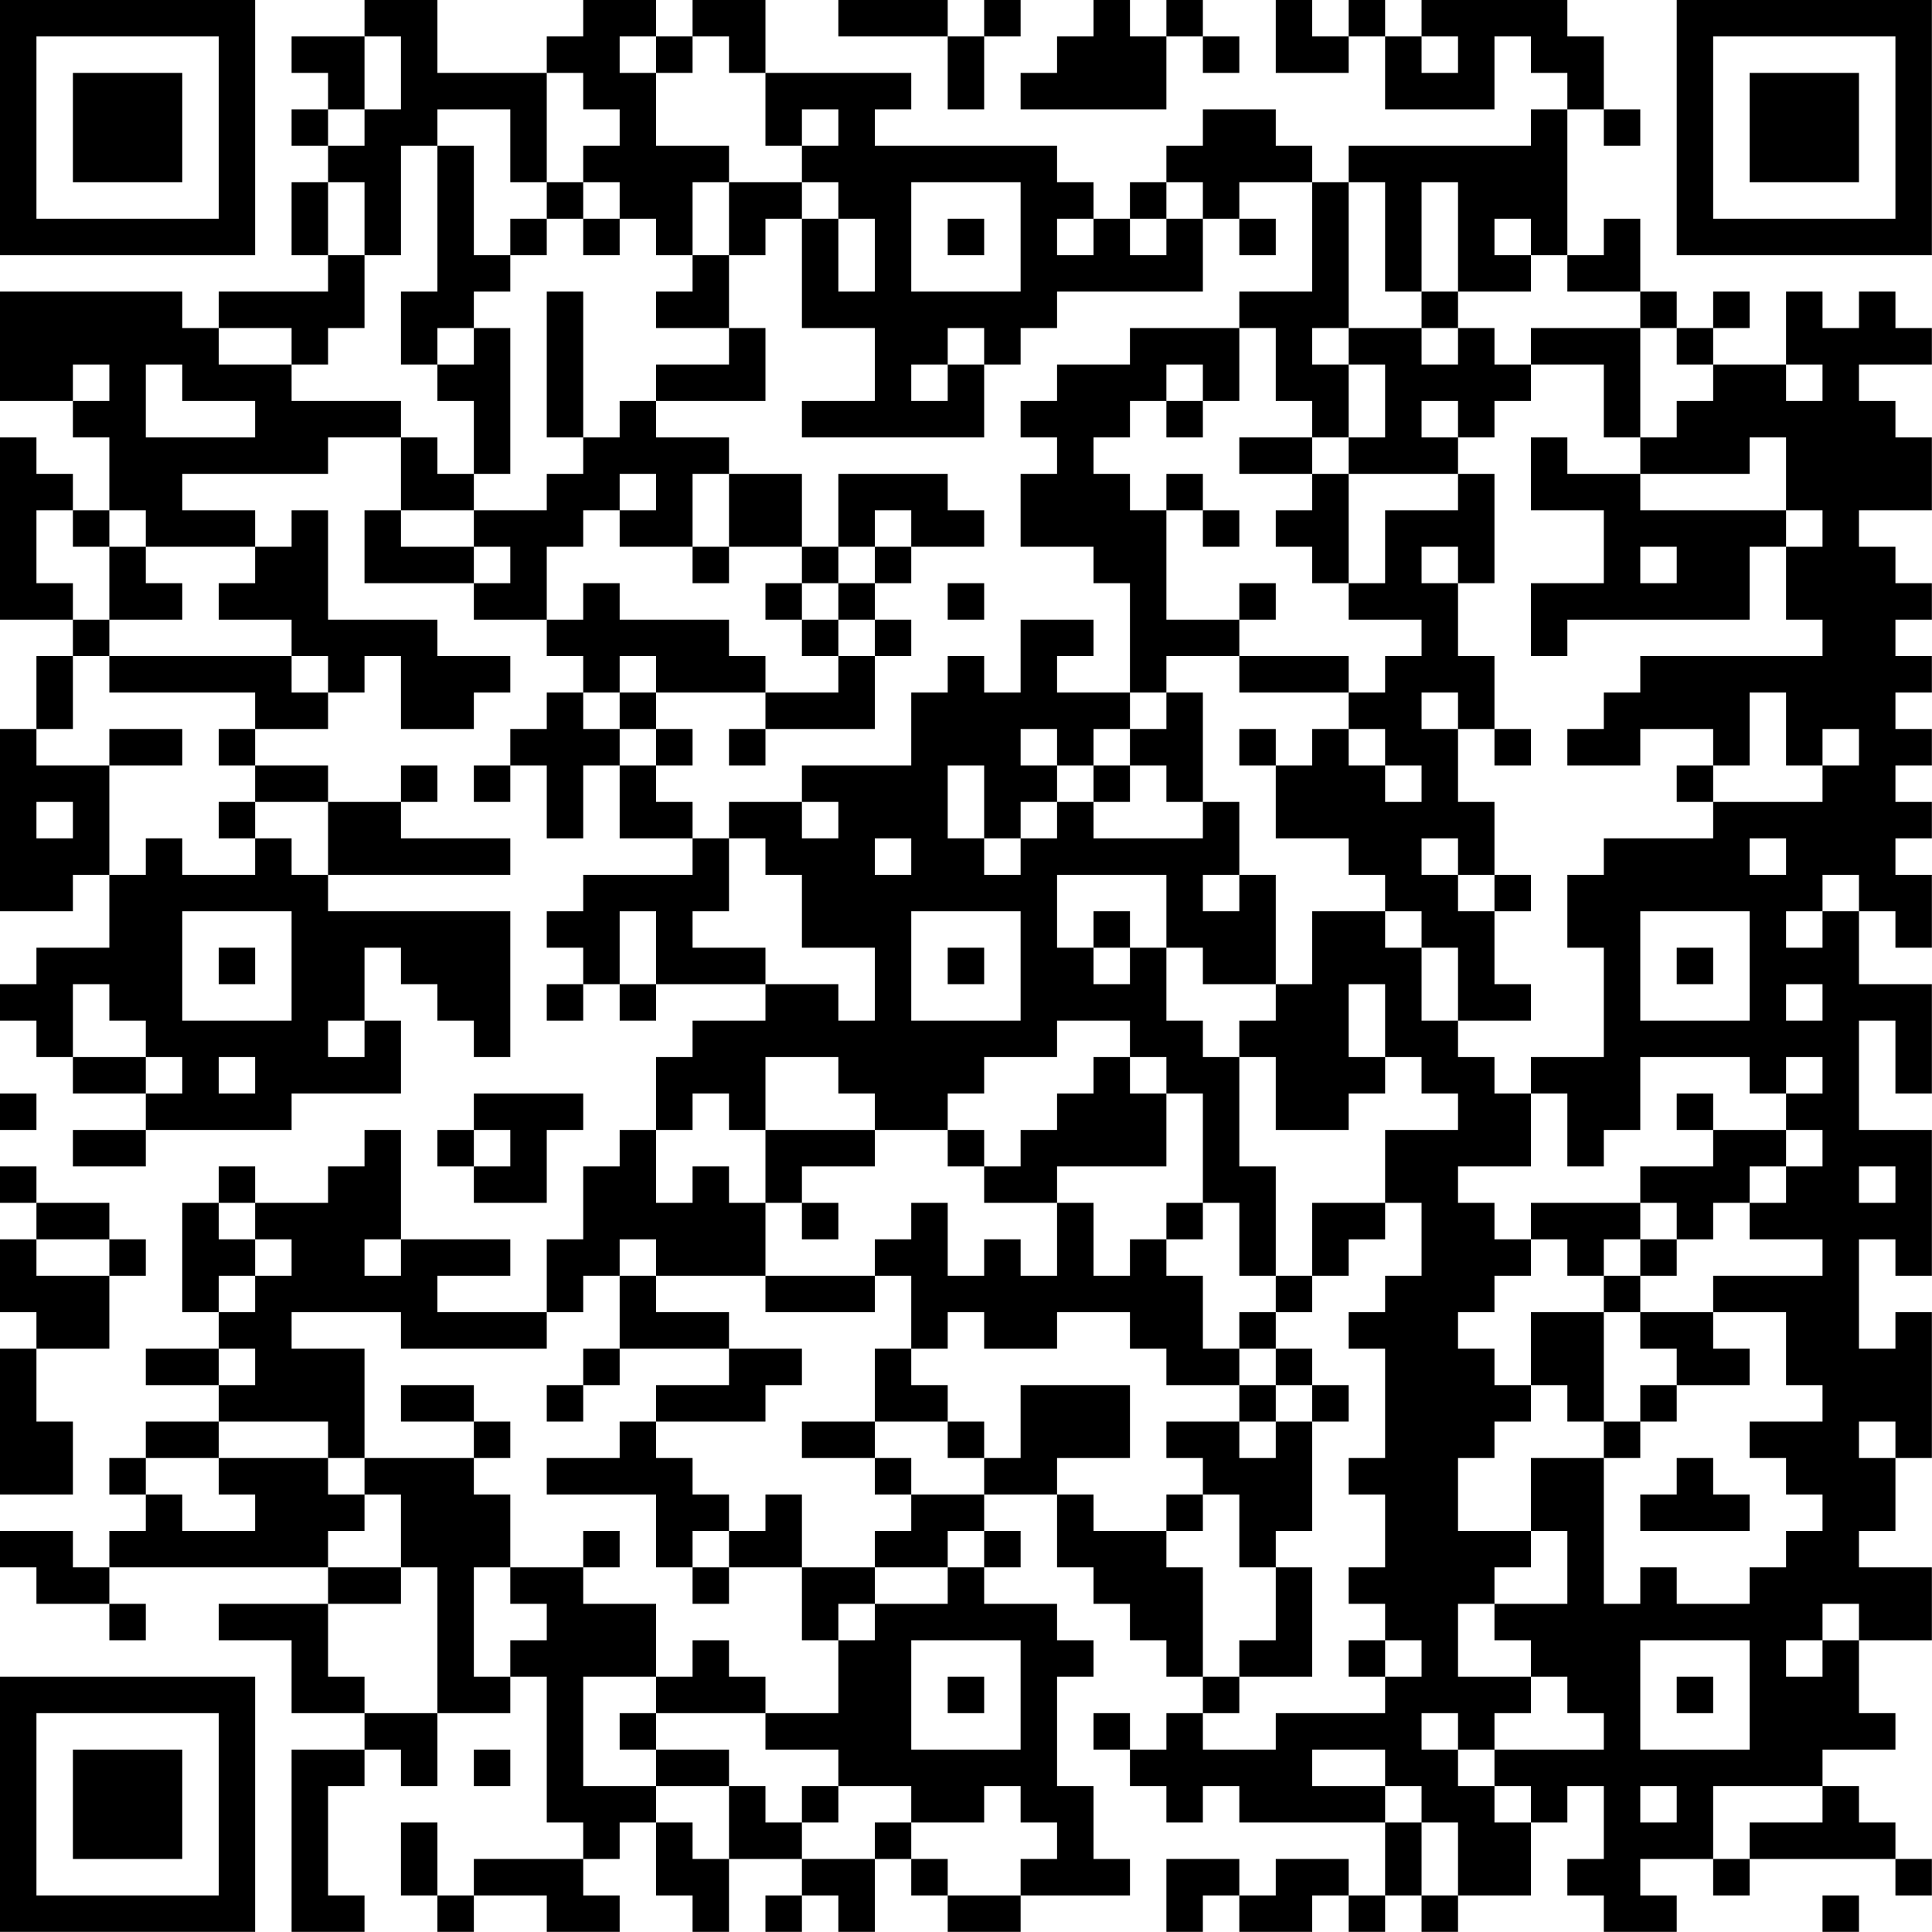 <?xml version="1.0" encoding="UTF-8"?>
<svg xmlns="http://www.w3.org/2000/svg" version="1.1" width="240" height="240" viewBox="0 0 240 240"><rect x="0" y="0" width="240" height="240" fill="#ffffff"/><g transform="scale(4.528)"><g transform="translate(0,0)"><path fill-rule="evenodd" d="M10 0L10 1L8 1L8 2L9 2L9 3L8 3L8 4L9 4L9 5L8 5L8 7L9 7L9 8L6 8L6 9L5 9L5 8L0 8L0 11L2 11L2 12L3 12L3 14L2 14L2 13L1 13L1 12L0 12L0 17L2 17L2 18L1 18L1 20L0 20L0 25L2 25L2 24L3 24L3 26L1 26L1 27L0 27L0 28L1 28L1 29L2 29L2 30L4 30L4 31L2 31L2 32L4 32L4 31L8 31L8 30L11 30L11 28L10 28L10 26L11 26L11 27L12 27L12 28L13 28L13 29L14 29L14 25L9 25L9 24L14 24L14 23L11 23L11 22L12 22L12 21L11 21L11 22L9 22L9 21L7 21L7 20L9 20L9 19L10 19L10 18L11 18L11 20L13 20L13 19L14 19L14 18L12 18L12 17L9 17L9 14L8 14L8 15L7 15L7 14L5 14L5 13L9 13L9 12L11 12L11 14L10 14L10 16L13 16L13 17L15 17L15 18L16 18L16 19L15 19L15 20L14 20L14 21L13 21L13 22L14 22L14 21L15 21L15 23L16 23L16 21L17 21L17 23L19 23L19 24L16 24L16 25L15 25L15 26L16 26L16 27L15 27L15 28L16 28L16 27L17 27L17 28L18 28L18 27L21 27L21 28L19 28L19 29L18 29L18 31L17 31L17 32L16 32L16 34L15 34L15 36L12 36L12 35L14 35L14 34L11 34L11 31L10 31L10 32L9 32L9 33L7 33L7 32L6 32L6 33L5 33L5 36L6 36L6 37L4 37L4 38L6 38L6 39L4 39L4 40L3 40L3 41L4 41L4 42L3 42L3 43L2 43L2 42L0 42L0 43L1 43L1 44L3 44L3 45L4 45L4 44L3 44L3 43L9 43L9 44L6 44L6 45L8 45L8 47L10 47L10 48L8 48L8 53L10 53L10 52L9 52L9 49L10 49L10 48L11 48L11 49L12 49L12 47L14 47L14 46L15 46L15 50L16 50L16 51L13 51L13 52L12 52L12 50L11 50L11 52L12 52L12 53L13 53L13 52L15 52L15 53L17 53L17 52L16 52L16 51L17 51L17 50L18 50L18 52L19 52L19 53L20 53L20 51L22 51L22 52L21 52L21 53L22 53L22 52L23 52L23 53L24 53L24 51L25 51L25 52L26 52L26 53L28 53L28 52L31 52L31 51L30 51L30 49L29 49L29 46L30 46L30 45L29 45L29 44L27 44L27 43L28 43L28 42L27 42L27 41L29 41L29 43L30 43L30 44L31 44L31 45L32 45L32 46L33 46L33 47L32 47L32 48L31 48L31 47L30 47L30 48L31 48L31 49L32 49L32 50L33 50L33 49L34 49L34 50L38 50L38 52L37 52L37 51L35 51L35 52L34 52L34 51L32 51L32 53L33 53L33 52L34 52L34 53L36 53L36 52L37 52L37 53L38 53L38 52L39 52L39 53L40 53L40 52L42 52L42 50L43 50L43 49L44 49L44 51L43 51L43 52L44 52L44 53L46 53L46 52L45 52L45 51L47 51L47 52L48 52L48 51L52 51L52 52L53 52L53 51L52 51L52 50L51 50L51 49L50 49L50 48L52 48L52 47L51 47L51 45L53 45L53 43L51 43L51 42L52 42L52 40L53 40L53 36L52 36L52 37L51 37L51 34L52 34L52 35L53 35L53 31L51 31L51 28L52 28L52 30L53 30L53 27L51 27L51 25L52 25L52 26L53 26L53 24L52 24L52 23L53 23L53 22L52 22L52 21L53 21L53 20L52 20L52 19L53 19L53 18L52 18L52 17L53 17L53 16L52 16L52 15L51 15L51 14L53 14L53 12L52 12L52 11L51 11L51 10L53 10L53 9L52 9L52 8L51 8L51 9L50 9L50 8L49 8L49 10L47 10L47 9L48 9L48 8L47 8L47 9L46 9L46 8L45 8L45 6L44 6L44 7L43 7L43 3L44 3L44 4L45 4L45 3L44 3L44 1L43 1L43 0L39 0L39 1L38 1L38 0L37 0L37 1L36 1L36 0L35 0L35 2L37 2L37 1L38 1L38 3L41 3L41 1L42 1L42 2L43 2L43 3L42 3L42 4L37 4L37 5L36 5L36 4L35 4L35 3L33 3L33 4L32 4L32 5L31 5L31 6L30 6L30 5L29 5L29 4L24 4L24 3L25 3L25 2L21 2L21 0L19 0L19 1L18 1L18 0L16 0L16 1L15 1L15 2L12 2L12 0ZM23 0L23 1L26 1L26 3L27 3L27 1L28 1L28 0L27 0L27 1L26 1L26 0ZM30 0L30 1L29 1L29 2L28 2L28 3L32 3L32 1L33 1L33 2L34 2L34 1L33 1L33 0L32 0L32 1L31 1L31 0ZM10 1L10 3L9 3L9 4L10 4L10 3L11 3L11 1ZM17 1L17 2L18 2L18 4L20 4L20 5L19 5L19 7L18 7L18 6L17 6L17 5L16 5L16 4L17 4L17 3L16 3L16 2L15 2L15 5L14 5L14 3L12 3L12 4L11 4L11 7L10 7L10 5L9 5L9 7L10 7L10 9L9 9L9 10L8 10L8 9L6 9L6 10L8 10L8 11L11 11L11 12L12 12L12 13L13 13L13 14L11 14L11 15L13 15L13 16L14 16L14 15L13 15L13 14L15 14L15 13L16 13L16 12L17 12L17 11L18 11L18 12L20 12L20 13L19 13L19 15L17 15L17 14L18 14L18 13L17 13L17 14L16 14L16 15L15 15L15 17L16 17L16 16L17 16L17 17L20 17L20 18L21 18L21 19L18 19L18 18L17 18L17 19L16 19L16 20L17 20L17 21L18 21L18 22L19 22L19 23L20 23L20 25L19 25L19 26L21 26L21 27L23 27L23 28L24 28L24 26L22 26L22 24L21 24L21 23L20 23L20 22L22 22L22 23L23 23L23 22L22 22L22 21L25 21L25 19L26 19L26 18L27 18L27 19L28 19L28 17L30 17L30 18L29 18L29 19L31 19L31 20L30 20L30 21L29 21L29 20L28 20L28 21L29 21L29 22L28 22L28 23L27 23L27 21L26 21L26 23L27 23L27 24L28 24L28 23L29 23L29 22L30 22L30 23L33 23L33 22L34 22L34 24L33 24L33 25L34 25L34 24L35 24L35 27L33 27L33 26L32 26L32 24L29 24L29 26L30 26L30 27L31 27L31 26L32 26L32 28L33 28L33 29L34 29L34 32L35 32L35 35L34 35L34 33L33 33L33 30L32 30L32 29L31 29L31 28L29 28L29 29L27 29L27 30L26 30L26 31L24 31L24 30L23 30L23 29L21 29L21 31L20 31L20 30L19 30L19 31L18 31L18 33L19 33L19 32L20 32L20 33L21 33L21 35L18 35L18 34L17 34L17 35L16 35L16 36L15 36L15 37L11 37L11 36L8 36L8 37L10 37L10 40L9 40L9 39L6 39L6 40L4 40L4 41L5 41L5 42L7 42L7 41L6 41L6 40L9 40L9 41L10 41L10 42L9 42L9 43L11 43L11 44L9 44L9 46L10 46L10 47L12 47L12 43L11 43L11 41L10 41L10 40L13 40L13 41L14 41L14 43L13 43L13 46L14 46L14 45L15 45L15 44L14 44L14 43L16 43L16 44L18 44L18 46L16 46L16 49L18 49L18 50L19 50L19 51L20 51L20 49L21 49L21 50L22 50L22 51L24 51L24 50L25 50L25 51L26 51L26 52L28 52L28 51L29 51L29 50L28 50L28 49L27 49L27 50L25 50L25 49L23 49L23 48L21 48L21 47L23 47L23 45L24 45L24 44L26 44L26 43L27 43L27 42L26 42L26 43L24 43L24 42L25 42L25 41L27 41L27 40L28 40L28 38L31 38L31 40L29 40L29 41L30 41L30 42L32 42L32 43L33 43L33 46L34 46L34 47L33 47L33 48L35 48L35 47L38 47L38 46L39 46L39 45L38 45L38 44L37 44L37 43L38 43L38 41L37 41L37 40L38 40L38 37L37 37L37 36L38 36L38 35L39 35L39 33L38 33L38 31L40 31L40 30L39 30L39 29L38 29L38 27L37 27L37 29L38 29L38 30L37 30L37 31L35 31L35 29L34 29L34 28L35 28L35 27L36 27L36 25L38 25L38 26L39 26L39 28L40 28L40 29L41 29L41 30L42 30L42 32L40 32L40 33L41 33L41 34L42 34L42 35L41 35L41 36L40 36L40 37L41 37L41 38L42 38L42 39L41 39L41 40L40 40L40 42L42 42L42 43L41 43L41 44L40 44L40 46L42 46L42 47L41 47L41 48L40 48L40 47L39 47L39 48L40 48L40 49L41 49L41 50L42 50L42 49L41 49L41 48L44 48L44 47L43 47L43 46L42 46L42 45L41 45L41 44L43 44L43 42L42 42L42 40L44 40L44 44L45 44L45 43L46 43L46 44L48 44L48 43L49 43L49 42L50 42L50 41L49 41L49 40L48 40L48 39L50 39L50 38L49 38L49 36L47 36L47 35L50 35L50 34L48 34L48 33L49 33L49 32L50 32L50 31L49 31L49 30L50 30L50 29L49 29L49 30L48 30L48 29L45 29L45 31L44 31L44 32L43 32L43 30L42 30L42 29L44 29L44 26L43 26L43 24L44 24L44 23L47 23L47 22L50 22L50 21L51 21L51 20L50 20L50 21L49 21L49 19L48 19L48 21L47 21L47 20L45 20L45 21L43 21L43 20L44 20L44 19L45 19L45 18L50 18L50 17L49 17L49 15L50 15L50 14L49 14L49 12L48 12L48 13L45 13L45 12L46 12L46 11L47 11L47 10L46 10L46 9L45 9L45 8L43 8L43 7L42 7L42 6L41 6L41 7L42 7L42 8L40 8L40 5L39 5L39 8L38 8L38 5L37 5L37 9L36 9L36 10L37 10L37 12L36 12L36 11L35 11L35 9L34 9L34 8L36 8L36 5L34 5L34 6L33 6L33 5L32 5L32 6L31 6L31 7L32 7L32 6L33 6L33 8L29 8L29 9L28 9L28 10L27 10L27 9L26 9L26 10L25 10L25 11L26 11L26 10L27 10L27 12L22 12L22 11L24 11L24 9L22 9L22 6L23 6L23 8L24 8L24 6L23 6L23 5L22 5L22 4L23 4L23 3L22 3L22 4L21 4L21 2L20 2L20 1L19 1L19 2L18 2L18 1ZM39 1L39 2L40 2L40 1ZM12 4L12 8L11 8L11 10L12 10L12 11L13 11L13 13L14 13L14 9L13 9L13 8L14 8L14 7L15 7L15 6L16 6L16 7L17 7L17 6L16 6L16 5L15 5L15 6L14 6L14 7L13 7L13 4ZM20 5L20 7L19 7L19 8L18 8L18 9L20 9L20 10L18 10L18 11L21 11L21 9L20 9L20 7L21 7L21 6L22 6L22 5ZM25 5L25 8L28 8L28 5ZM26 6L26 7L27 7L27 6ZM29 6L29 7L30 7L30 6ZM34 6L34 7L35 7L35 6ZM15 8L15 12L16 12L16 8ZM39 8L39 9L37 9L37 10L38 10L38 12L37 12L37 13L36 13L36 12L34 12L34 13L36 13L36 14L35 14L35 15L36 15L36 16L37 16L37 17L39 17L39 18L38 18L38 19L37 19L37 18L34 18L34 17L35 17L35 16L34 16L34 17L32 17L32 14L33 14L33 15L34 15L34 14L33 14L33 13L32 13L32 14L31 14L31 13L30 13L30 12L31 12L31 11L32 11L32 12L33 12L33 11L34 11L34 9L31 9L31 10L29 10L29 11L28 11L28 12L29 12L29 13L28 13L28 15L30 15L30 16L31 16L31 19L32 19L32 20L31 20L31 21L30 21L30 22L31 22L31 21L32 21L32 22L33 22L33 19L32 19L32 18L34 18L34 19L37 19L37 20L36 20L36 21L35 21L35 20L34 20L34 21L35 21L35 23L37 23L37 24L38 24L38 25L39 25L39 26L40 26L40 28L42 28L42 27L41 27L41 25L42 25L42 24L41 24L41 22L40 22L40 20L41 20L41 21L42 21L42 20L41 20L41 18L40 18L40 16L41 16L41 13L40 13L40 12L41 12L41 11L42 11L42 10L44 10L44 12L45 12L45 9L42 9L42 10L41 10L41 9L40 9L40 8ZM12 9L12 10L13 10L13 9ZM39 9L39 10L40 10L40 9ZM2 10L2 11L3 11L3 10ZM4 10L4 12L7 12L7 11L5 11L5 10ZM32 10L32 11L33 11L33 10ZM49 10L49 11L50 11L50 10ZM39 11L39 12L40 12L40 11ZM42 12L42 14L44 14L44 16L42 16L42 18L43 18L43 17L48 17L48 15L49 15L49 14L45 14L45 13L43 13L43 12ZM20 13L20 15L19 15L19 16L20 16L20 15L22 15L22 16L21 16L21 17L22 17L22 18L23 18L23 19L21 19L21 20L20 20L20 21L21 21L21 20L24 20L24 18L25 18L25 17L24 17L24 16L25 16L25 15L27 15L27 14L26 14L26 13L23 13L23 15L22 15L22 13ZM37 13L37 16L38 16L38 14L40 14L40 13ZM1 14L1 16L2 16L2 17L3 17L3 18L2 18L2 20L1 20L1 21L3 21L3 24L4 24L4 23L5 23L5 24L7 24L7 23L8 23L8 24L9 24L9 22L7 22L7 21L6 21L6 20L7 20L7 19L3 19L3 18L8 18L8 19L9 19L9 18L8 18L8 17L6 17L6 16L7 16L7 15L4 15L4 14L3 14L3 15L2 15L2 14ZM24 14L24 15L23 15L23 16L22 16L22 17L23 17L23 18L24 18L24 17L23 17L23 16L24 16L24 15L25 15L25 14ZM3 15L3 17L5 17L5 16L4 16L4 15ZM39 15L39 16L40 16L40 15ZM45 15L45 16L46 16L46 15ZM26 16L26 17L27 17L27 16ZM17 19L17 20L18 20L18 21L19 21L19 20L18 20L18 19ZM39 19L39 20L40 20L40 19ZM3 20L3 21L5 21L5 20ZM37 20L37 21L38 21L38 22L39 22L39 21L38 21L38 20ZM46 21L46 22L47 22L47 21ZM1 22L1 23L2 23L2 22ZM6 22L6 23L7 23L7 22ZM24 23L24 24L25 24L25 23ZM39 23L39 24L40 24L40 25L41 25L41 24L40 24L40 23ZM48 23L48 24L49 24L49 23ZM50 24L50 25L49 25L49 26L50 26L50 25L51 25L51 24ZM5 25L5 28L8 28L8 25ZM17 25L17 27L18 27L18 25ZM25 25L25 28L28 28L28 25ZM30 25L30 26L31 26L31 25ZM45 25L45 28L48 28L48 25ZM6 26L6 27L7 27L7 26ZM26 26L26 27L27 27L27 26ZM46 26L46 27L47 27L47 26ZM2 27L2 29L4 29L4 30L5 30L5 29L4 29L4 28L3 28L3 27ZM49 27L49 28L50 28L50 27ZM9 28L9 29L10 29L10 28ZM6 29L6 30L7 30L7 29ZM30 29L30 30L29 30L29 31L28 31L28 32L27 32L27 31L26 31L26 32L27 32L27 33L29 33L29 35L28 35L28 34L27 34L27 35L26 35L26 33L25 33L25 34L24 34L24 35L21 35L21 36L24 36L24 35L25 35L25 37L24 37L24 39L22 39L22 40L24 40L24 41L25 41L25 40L24 40L24 39L26 39L26 40L27 40L27 39L26 39L26 38L25 38L25 37L26 37L26 36L27 36L27 37L29 37L29 36L31 36L31 37L32 37L32 38L34 38L34 39L32 39L32 40L33 40L33 41L32 41L32 42L33 42L33 41L34 41L34 43L35 43L35 45L34 45L34 46L36 46L36 43L35 43L35 42L36 42L36 39L37 39L37 38L36 38L36 37L35 37L35 36L36 36L36 35L37 35L37 34L38 34L38 33L36 33L36 35L35 35L35 36L34 36L34 37L33 37L33 35L32 35L32 34L33 34L33 33L32 33L32 34L31 34L31 35L30 35L30 33L29 33L29 32L32 32L32 30L31 30L31 29ZM0 30L0 31L1 31L1 30ZM13 30L13 31L12 31L12 32L13 32L13 33L15 33L15 31L16 31L16 30ZM46 30L46 31L47 31L47 32L45 32L45 33L42 33L42 34L43 34L43 35L44 35L44 36L42 36L42 38L43 38L43 39L44 39L44 40L45 40L45 39L46 39L46 38L48 38L48 37L47 37L47 36L45 36L45 35L46 35L46 34L47 34L47 33L48 33L48 32L49 32L49 31L47 31L47 30ZM13 31L13 32L14 32L14 31ZM21 31L21 33L22 33L22 34L23 34L23 33L22 33L22 32L24 32L24 31ZM0 32L0 33L1 33L1 34L0 34L0 36L1 36L1 37L0 37L0 41L2 41L2 39L1 39L1 37L3 37L3 35L4 35L4 34L3 34L3 33L1 33L1 32ZM51 32L51 33L52 33L52 32ZM6 33L6 34L7 34L7 35L6 35L6 36L7 36L7 35L8 35L8 34L7 34L7 33ZM45 33L45 34L44 34L44 35L45 35L45 34L46 34L46 33ZM1 34L1 35L3 35L3 34ZM10 34L10 35L11 35L11 34ZM17 35L17 37L16 37L16 38L15 38L15 39L16 39L16 38L17 38L17 37L20 37L20 38L18 38L18 39L17 39L17 40L15 40L15 41L18 41L18 43L19 43L19 44L20 44L20 43L22 43L22 45L23 45L23 44L24 44L24 43L22 43L22 41L21 41L21 42L20 42L20 41L19 41L19 40L18 40L18 39L21 39L21 38L22 38L22 37L20 37L20 36L18 36L18 35ZM44 36L44 39L45 39L45 38L46 38L46 37L45 37L45 36ZM6 37L6 38L7 38L7 37ZM34 37L34 38L35 38L35 39L34 39L34 40L35 40L35 39L36 39L36 38L35 38L35 37ZM11 38L11 39L13 39L13 40L14 40L14 39L13 39L13 38ZM51 39L51 40L52 40L52 39ZM46 40L46 41L45 41L45 42L48 42L48 41L47 41L47 40ZM16 42L16 43L17 43L17 42ZM19 42L19 43L20 43L20 42ZM50 44L50 45L49 45L49 46L50 46L50 45L51 45L51 44ZM19 45L19 46L18 46L18 47L17 47L17 48L18 48L18 49L20 49L20 48L18 48L18 47L21 47L21 46L20 46L20 45ZM25 45L25 48L28 48L28 45ZM37 45L37 46L38 46L38 45ZM45 45L45 48L48 48L48 45ZM26 46L26 47L27 47L27 46ZM46 46L46 47L47 47L47 46ZM13 48L13 49L14 49L14 48ZM36 48L36 49L38 49L38 50L39 50L39 52L40 52L40 50L39 50L39 49L38 49L38 48ZM22 49L22 50L23 50L23 49ZM45 49L45 50L46 50L46 49ZM47 49L47 51L48 51L48 50L50 50L50 49ZM50 52L50 53L51 53L51 52ZM0 0L0 7L7 7L7 0ZM1 1L1 6L6 6L6 1ZM2 2L2 5L5 5L5 2ZM46 0L46 7L53 7L53 0ZM47 1L47 6L52 6L52 1ZM48 2L48 5L51 5L51 2ZM0 46L0 53L7 53L7 46ZM1 47L1 52L6 52L6 47ZM2 48L2 51L5 51L5 48Z" fill="#000000"/></g></g></svg>

